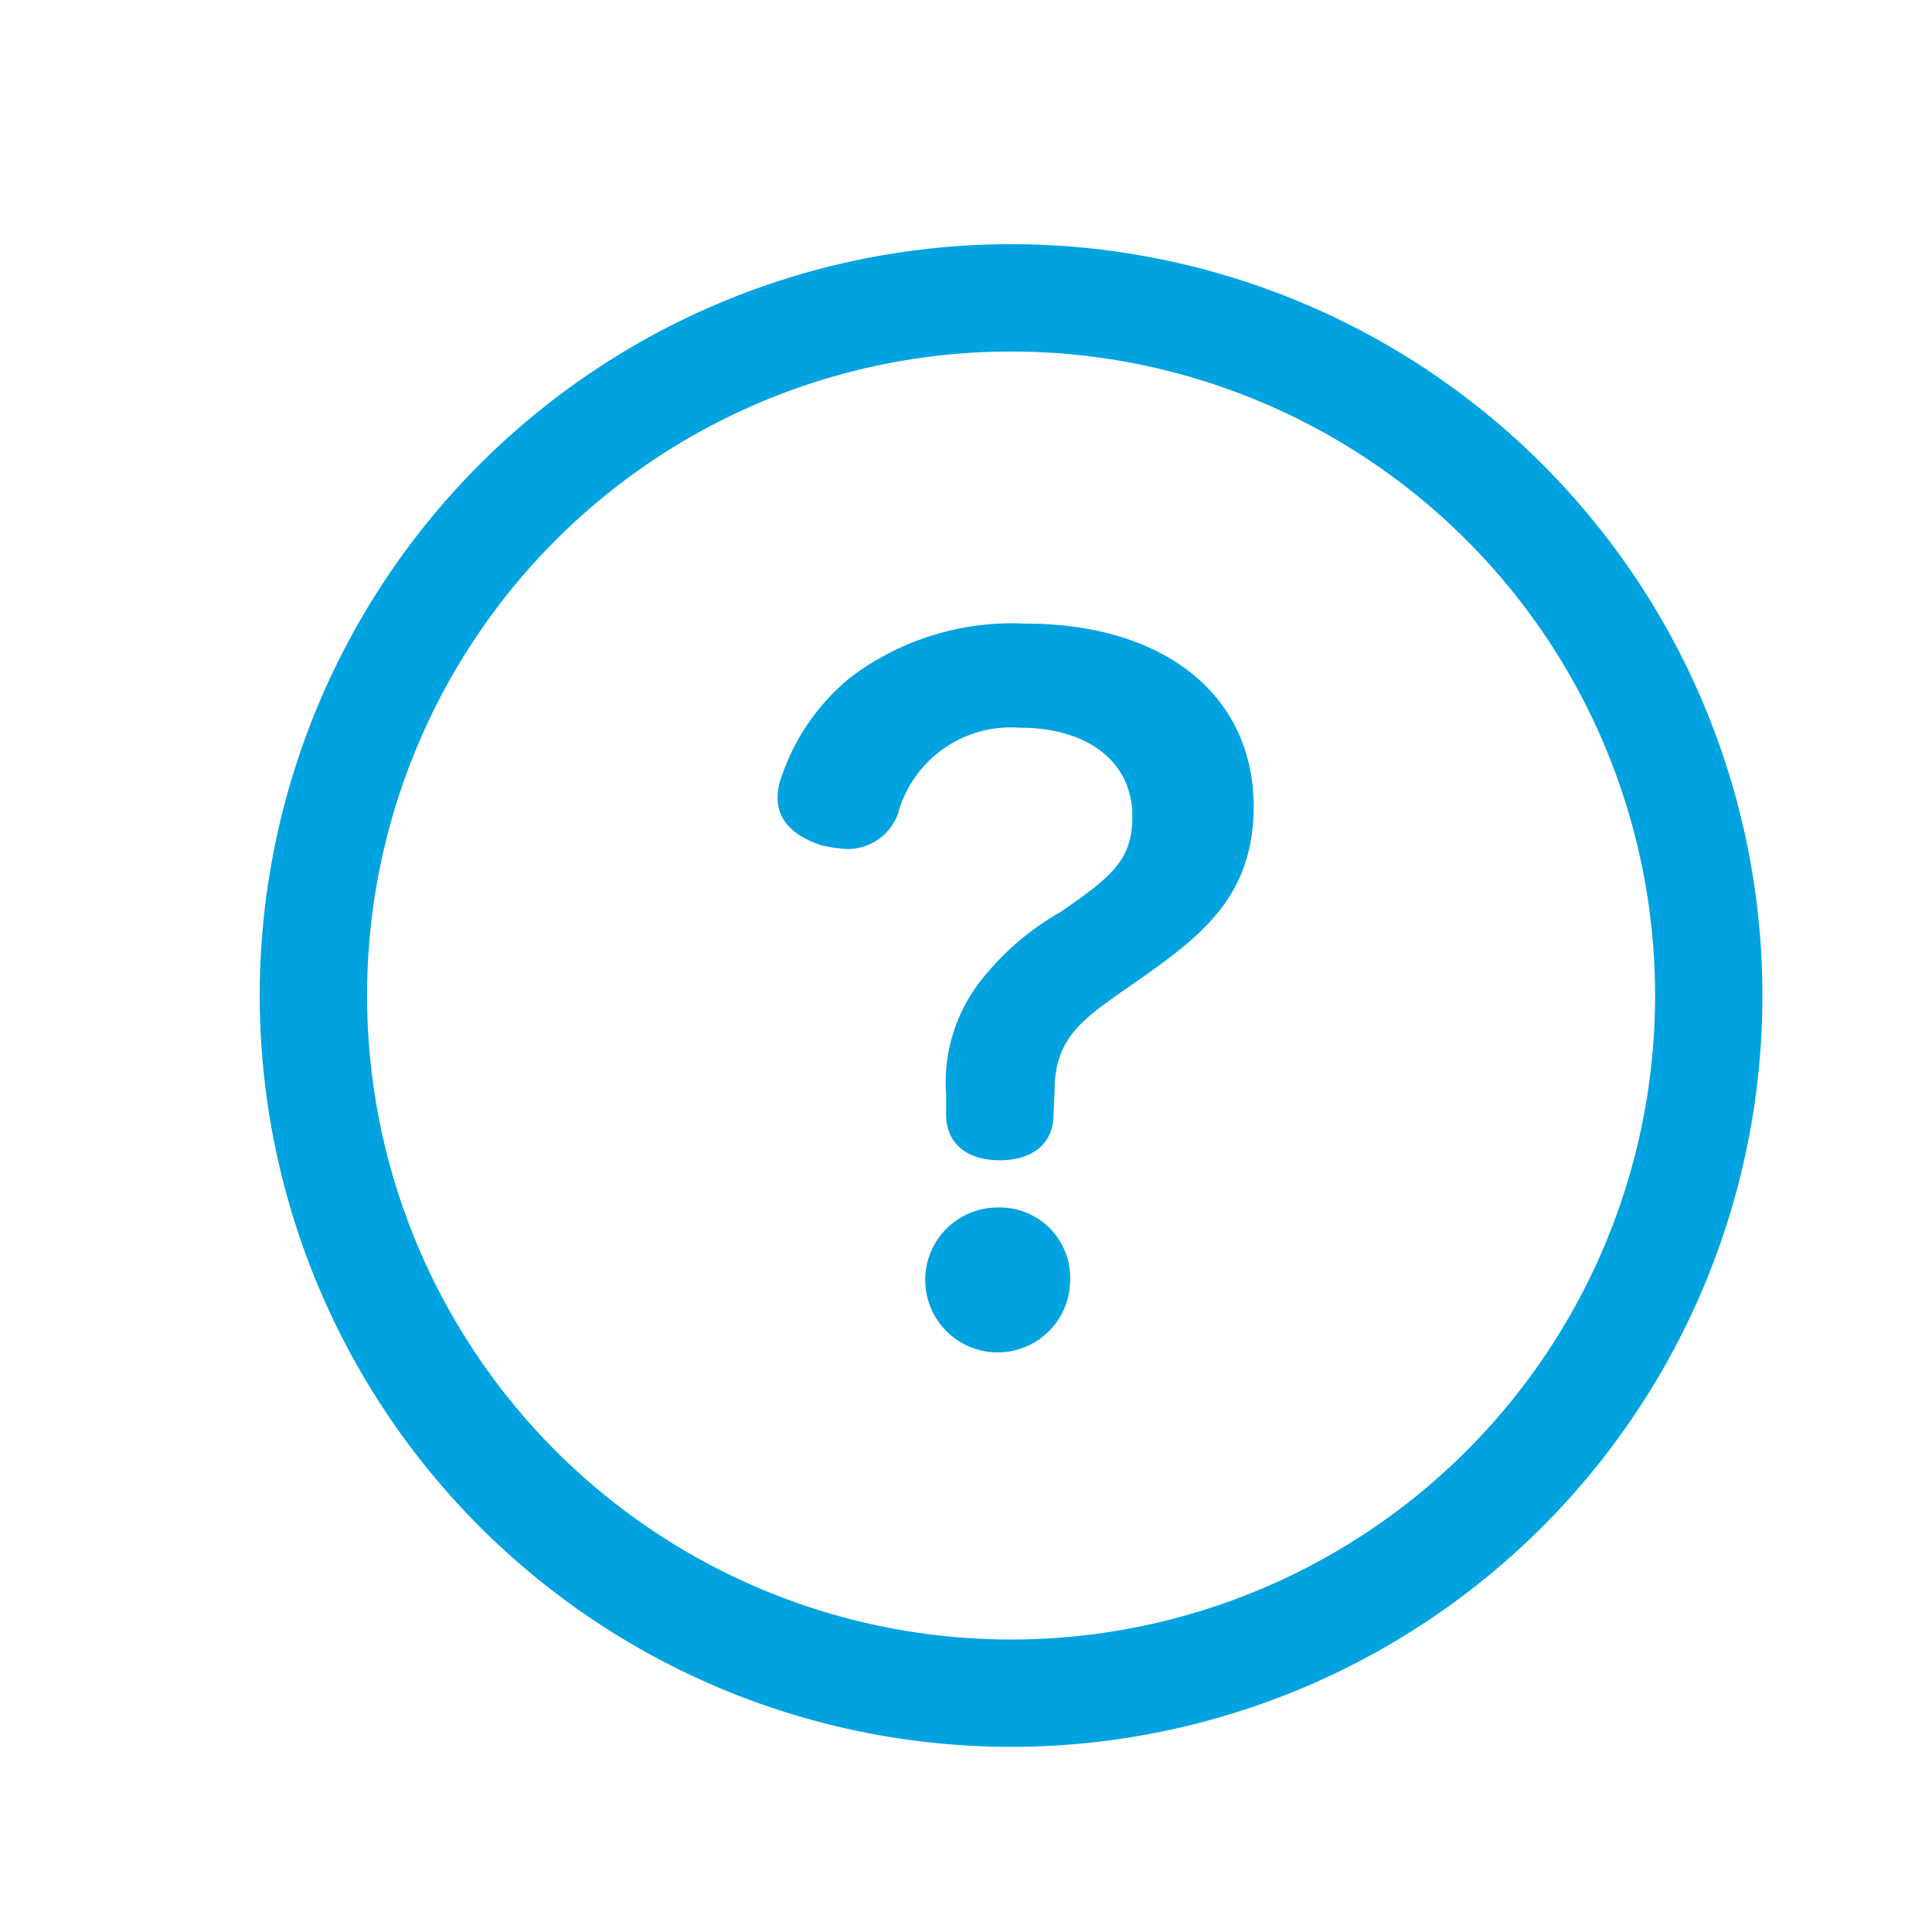 <svg id="レイヤー_1" data-name="レイヤー 1" xmlns="http://www.w3.org/2000/svg" width="36" height="36" viewBox="0 0 36 36"><defs><style>.cls-1{fill:#00a3df;}</style></defs><title>icon-about</title><path class="cls-1" d="M18.84,6.55a12,12,0,1,1-12,12,12,12,0,0,1,12-12m0-2a14,14,0,1,0,14,14,14,14,0,0,0-14-14Z"/><path class="cls-1" d="M19.63,20.77c0,.54-.39.85-1,.85s-1-.31-1-.85v-.37a3.08,3.08,0,0,1,.64-2.12A5.07,5.07,0,0,1,19.75,17c1-.68,1.35-1,1.35-1.79,0-1-.81-1.65-2.1-1.65a2.18,2.18,0,0,0-2.27,1.61,1,1,0,0,1-.94.65,2.72,2.72,0,0,1-.49-.07c-.44-.15-.81-.41-.81-.88a1,1,0,0,1,.06-.36,4.08,4.08,0,0,1,1.3-1.89,5,5,0,0,1,3.26-1c2.59,0,4.25,1.34,4.25,3.41,0,1.6-.9,2.35-2,3.13s-1.71,1.08-1.71,2.18Zm.31,3.1a1.35,1.35,0,1,1-1.35-1.37A1.31,1.31,0,0,1,19.94,23.86Z"/></svg>